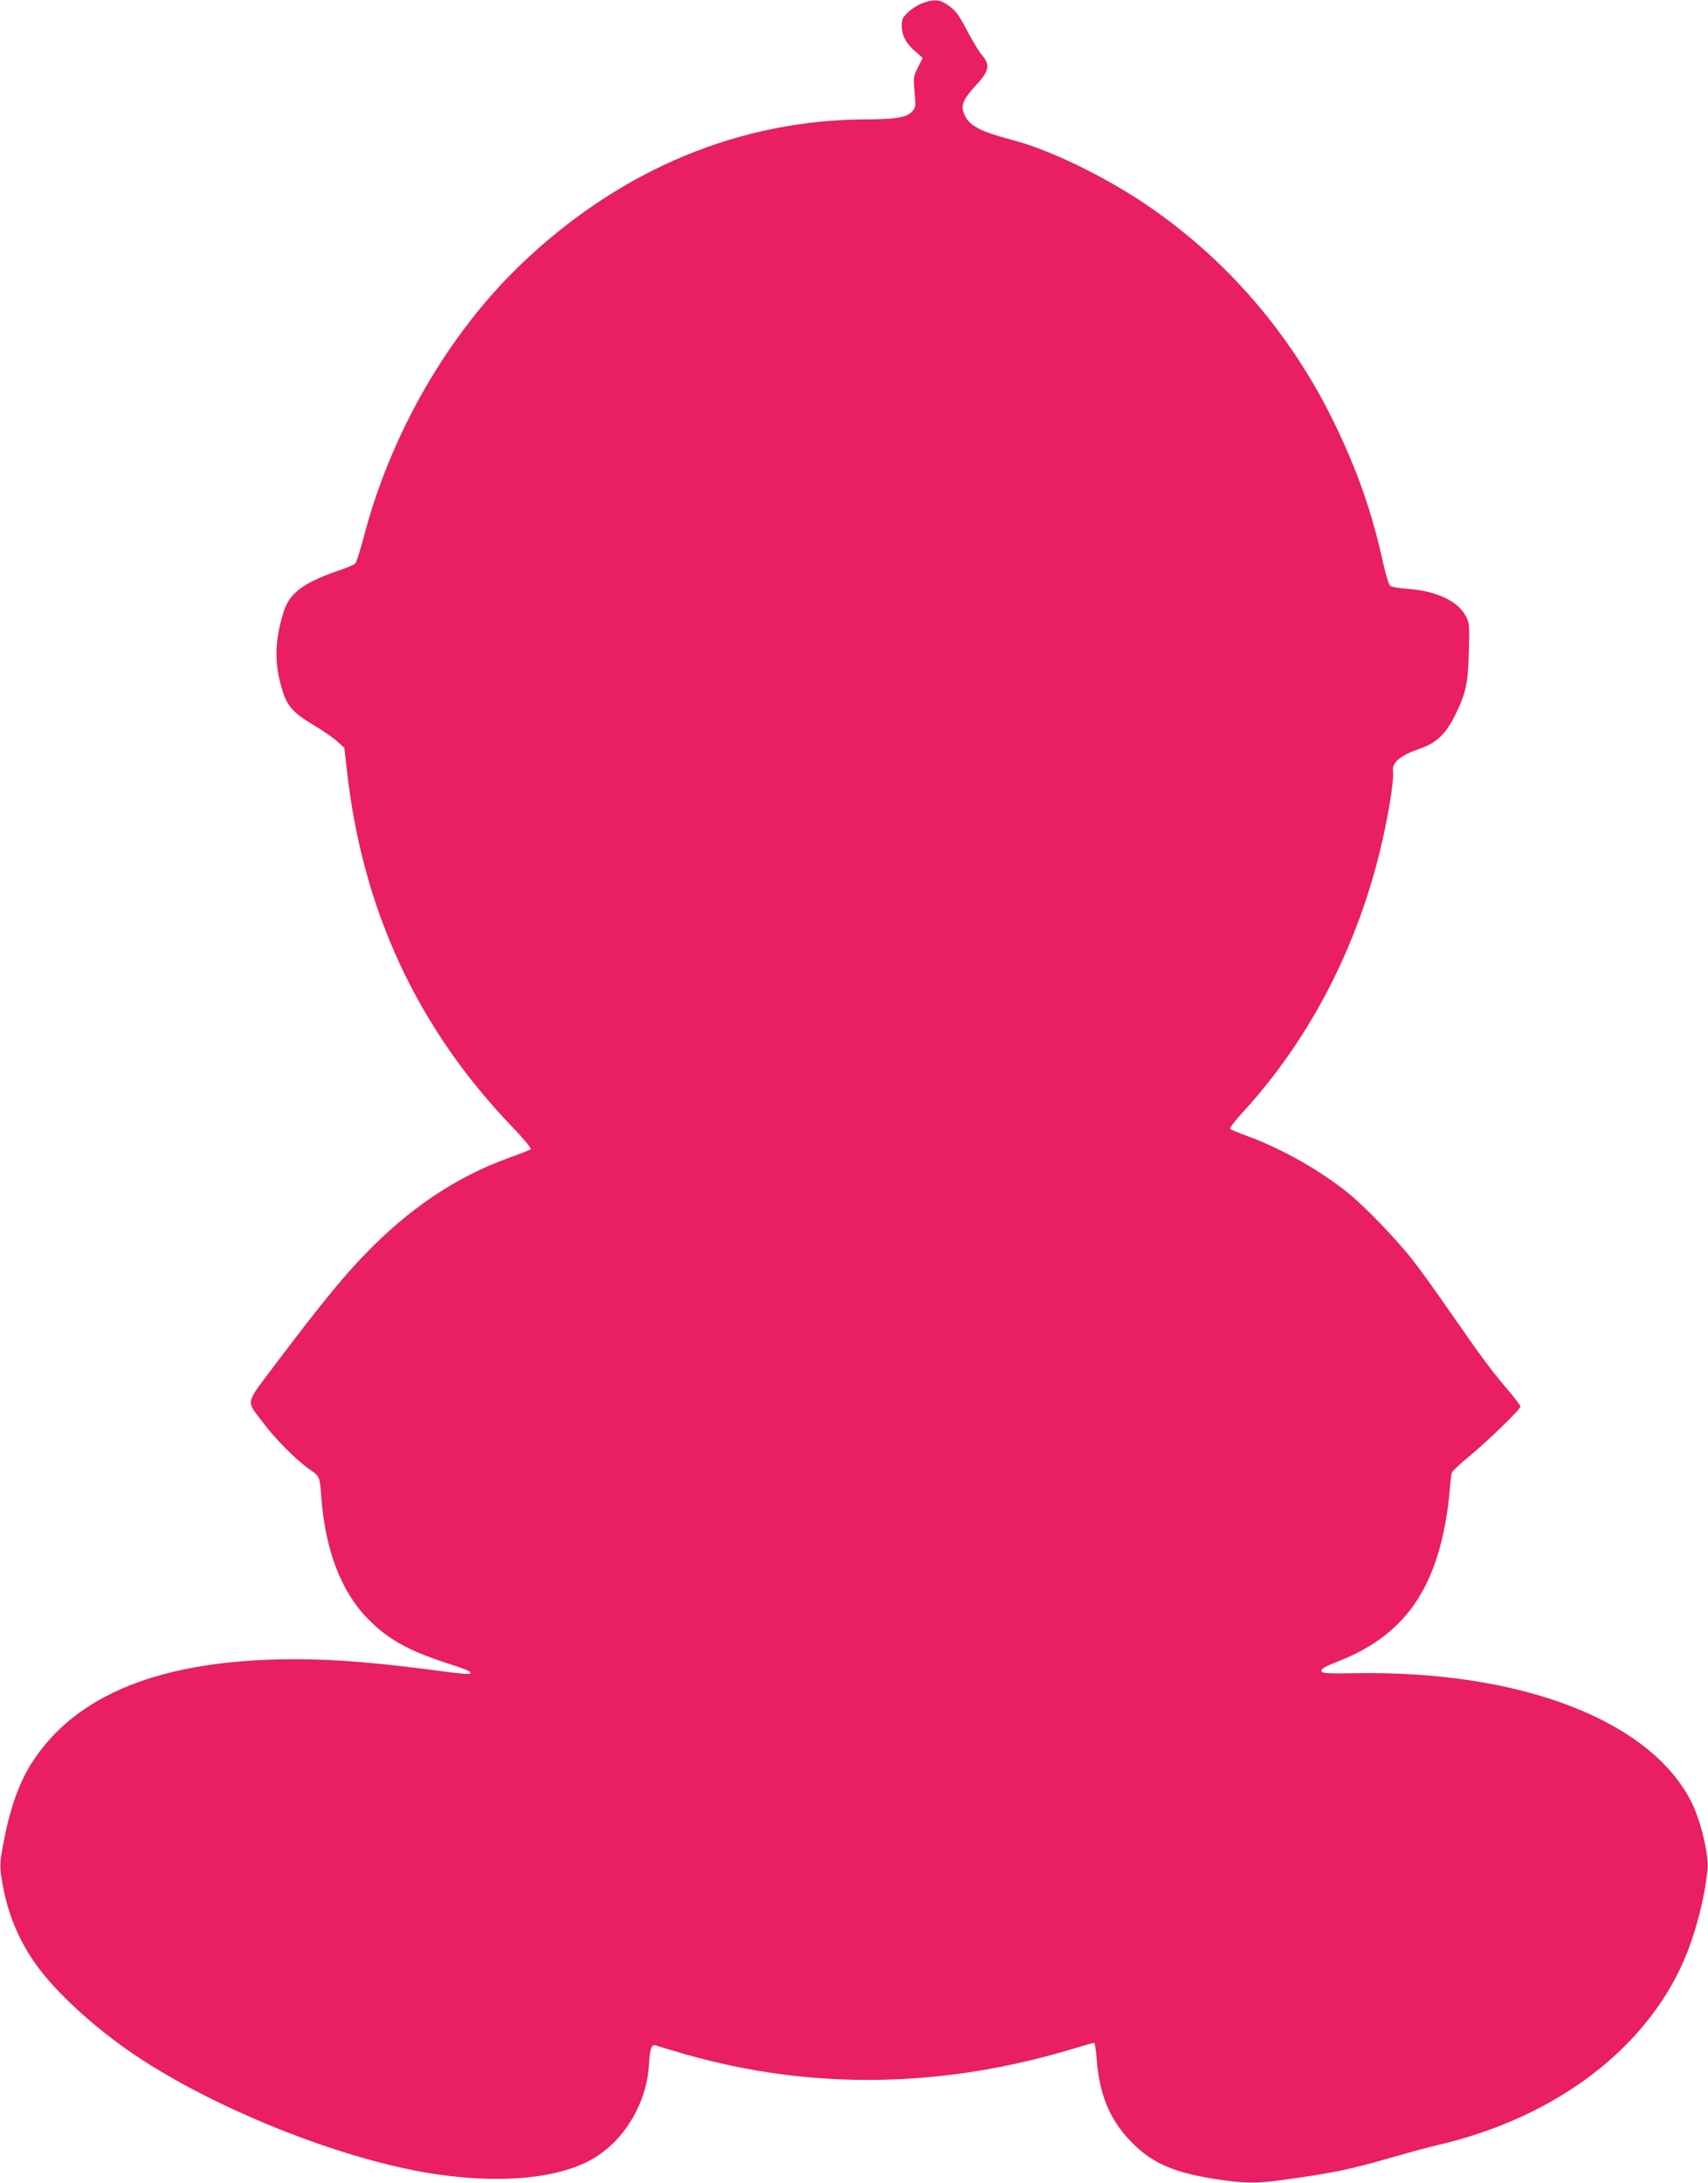 <?xml version="1.0" standalone="no"?>
<!DOCTYPE svg PUBLIC "-//W3C//DTD SVG 20010904//EN"
 "http://www.w3.org/TR/2001/REC-SVG-20010904/DTD/svg10.dtd">
<svg version="1.0" xmlns="http://www.w3.org/2000/svg"
 width="1002pt" height="1280pt" viewBox="0 0 1002 1280"
 preserveAspectRatio="xMidYMid meet">
<g transform="translate(0,1280) scale(0.1,-0.1)"
fill="#e91e63" stroke="none">
<path d="M5411 12781 c-25 -9 -62 -32 -83 -52 -32 -31 -38 -42 -38 -78 0 -58
24 -104 78 -151 l45 -40 -28 -55 c-25 -50 -27 -61 -21 -127 9 -108 9 -109 -15
-134 -30 -32 -98 -44 -262 -44 -742 -1 -1437 -289 -2015 -835 -439 -415 -783
-1009 -942 -1629 -19 -70 -39 -134 -46 -141 -7 -6 -54 -27 -106 -44 -206 -72
-283 -132 -317 -248 -50 -168 -52 -293 -7 -442 30 -103 63 -140 194 -218 51
-31 111 -72 132 -92 l40 -36 16 -140 c91 -810 411 -1500 964 -2078 68 -70 119
-132 114 -136 -5 -4 -63 -28 -129 -51 -314 -114 -587 -298 -852 -574 -125
-130 -258 -293 -508 -624 -192 -255 -183 -219 -86 -349 72 -98 199 -225 276
-279 61 -41 61 -42 70 -164 23 -309 117 -555 273 -713 117 -119 234 -185 458
-258 127 -41 153 -53 142 -64 -3 -4 -59 1 -124 9 -416 56 -662 76 -906 76
-778 -1 -1287 -204 -1546 -615 -73 -117 -126 -269 -163 -469 -20 -107 -21
-128 -10 -199 29 -188 90 -344 193 -494 115 -168 354 -387 598 -550 459 -306
1161 -589 1690 -682 411 -71 775 -43 985 78 187 107 318 326 332 551 6 99 15
125 42 115 9 -4 84 -26 166 -50 742 -213 1511 -202 2281 31 62 19 117 34 122
34 5 0 12 -44 16 -97 16 -219 86 -376 229 -509 113 -107 241 -158 477 -194
158 -24 229 -25 375 -5 309 42 403 62 670 139 83 24 193 54 245 66 709 163
1255 585 1470 1135 58 151 102 329 117 480 9 85 -38 283 -92 393 -239 481
-996 775 -1965 760 -183 -3 -205 -1 -208 13 -2 12 20 26 90 53 323 125 508
328 602 661 29 103 52 234 61 350 4 44 9 88 11 97 3 10 51 55 107 101 109 90
297 273 297 289 0 5 -33 49 -73 96 -98 115 -166 207 -332 447 -76 110 -174
247 -219 305 -98 127 -284 320 -386 403 -165 133 -382 256 -585 332 -55 20
-104 40 -108 45 -5 4 26 45 68 91 415 450 706 1027 839 1664 34 166 54 304 48
343 -7 49 42 91 148 128 107 36 161 87 220 207 60 124 72 179 77 367 4 159 4
167 -19 209 -47 87 -173 146 -340 158 -49 3 -95 11 -102 17 -8 6 -26 65 -41
131 -66 301 -153 549 -290 830 -252 517 -630 955 -1095 1271 -245 167 -570
325 -784 381 -210 55 -272 91 -295 170 -12 42 7 81 78 157 73 78 80 116 34
170 -16 17 -52 76 -81 131 -61 115 -75 134 -127 169 -43 30 -79 31 -144 7z"/>
</g>
</svg>
